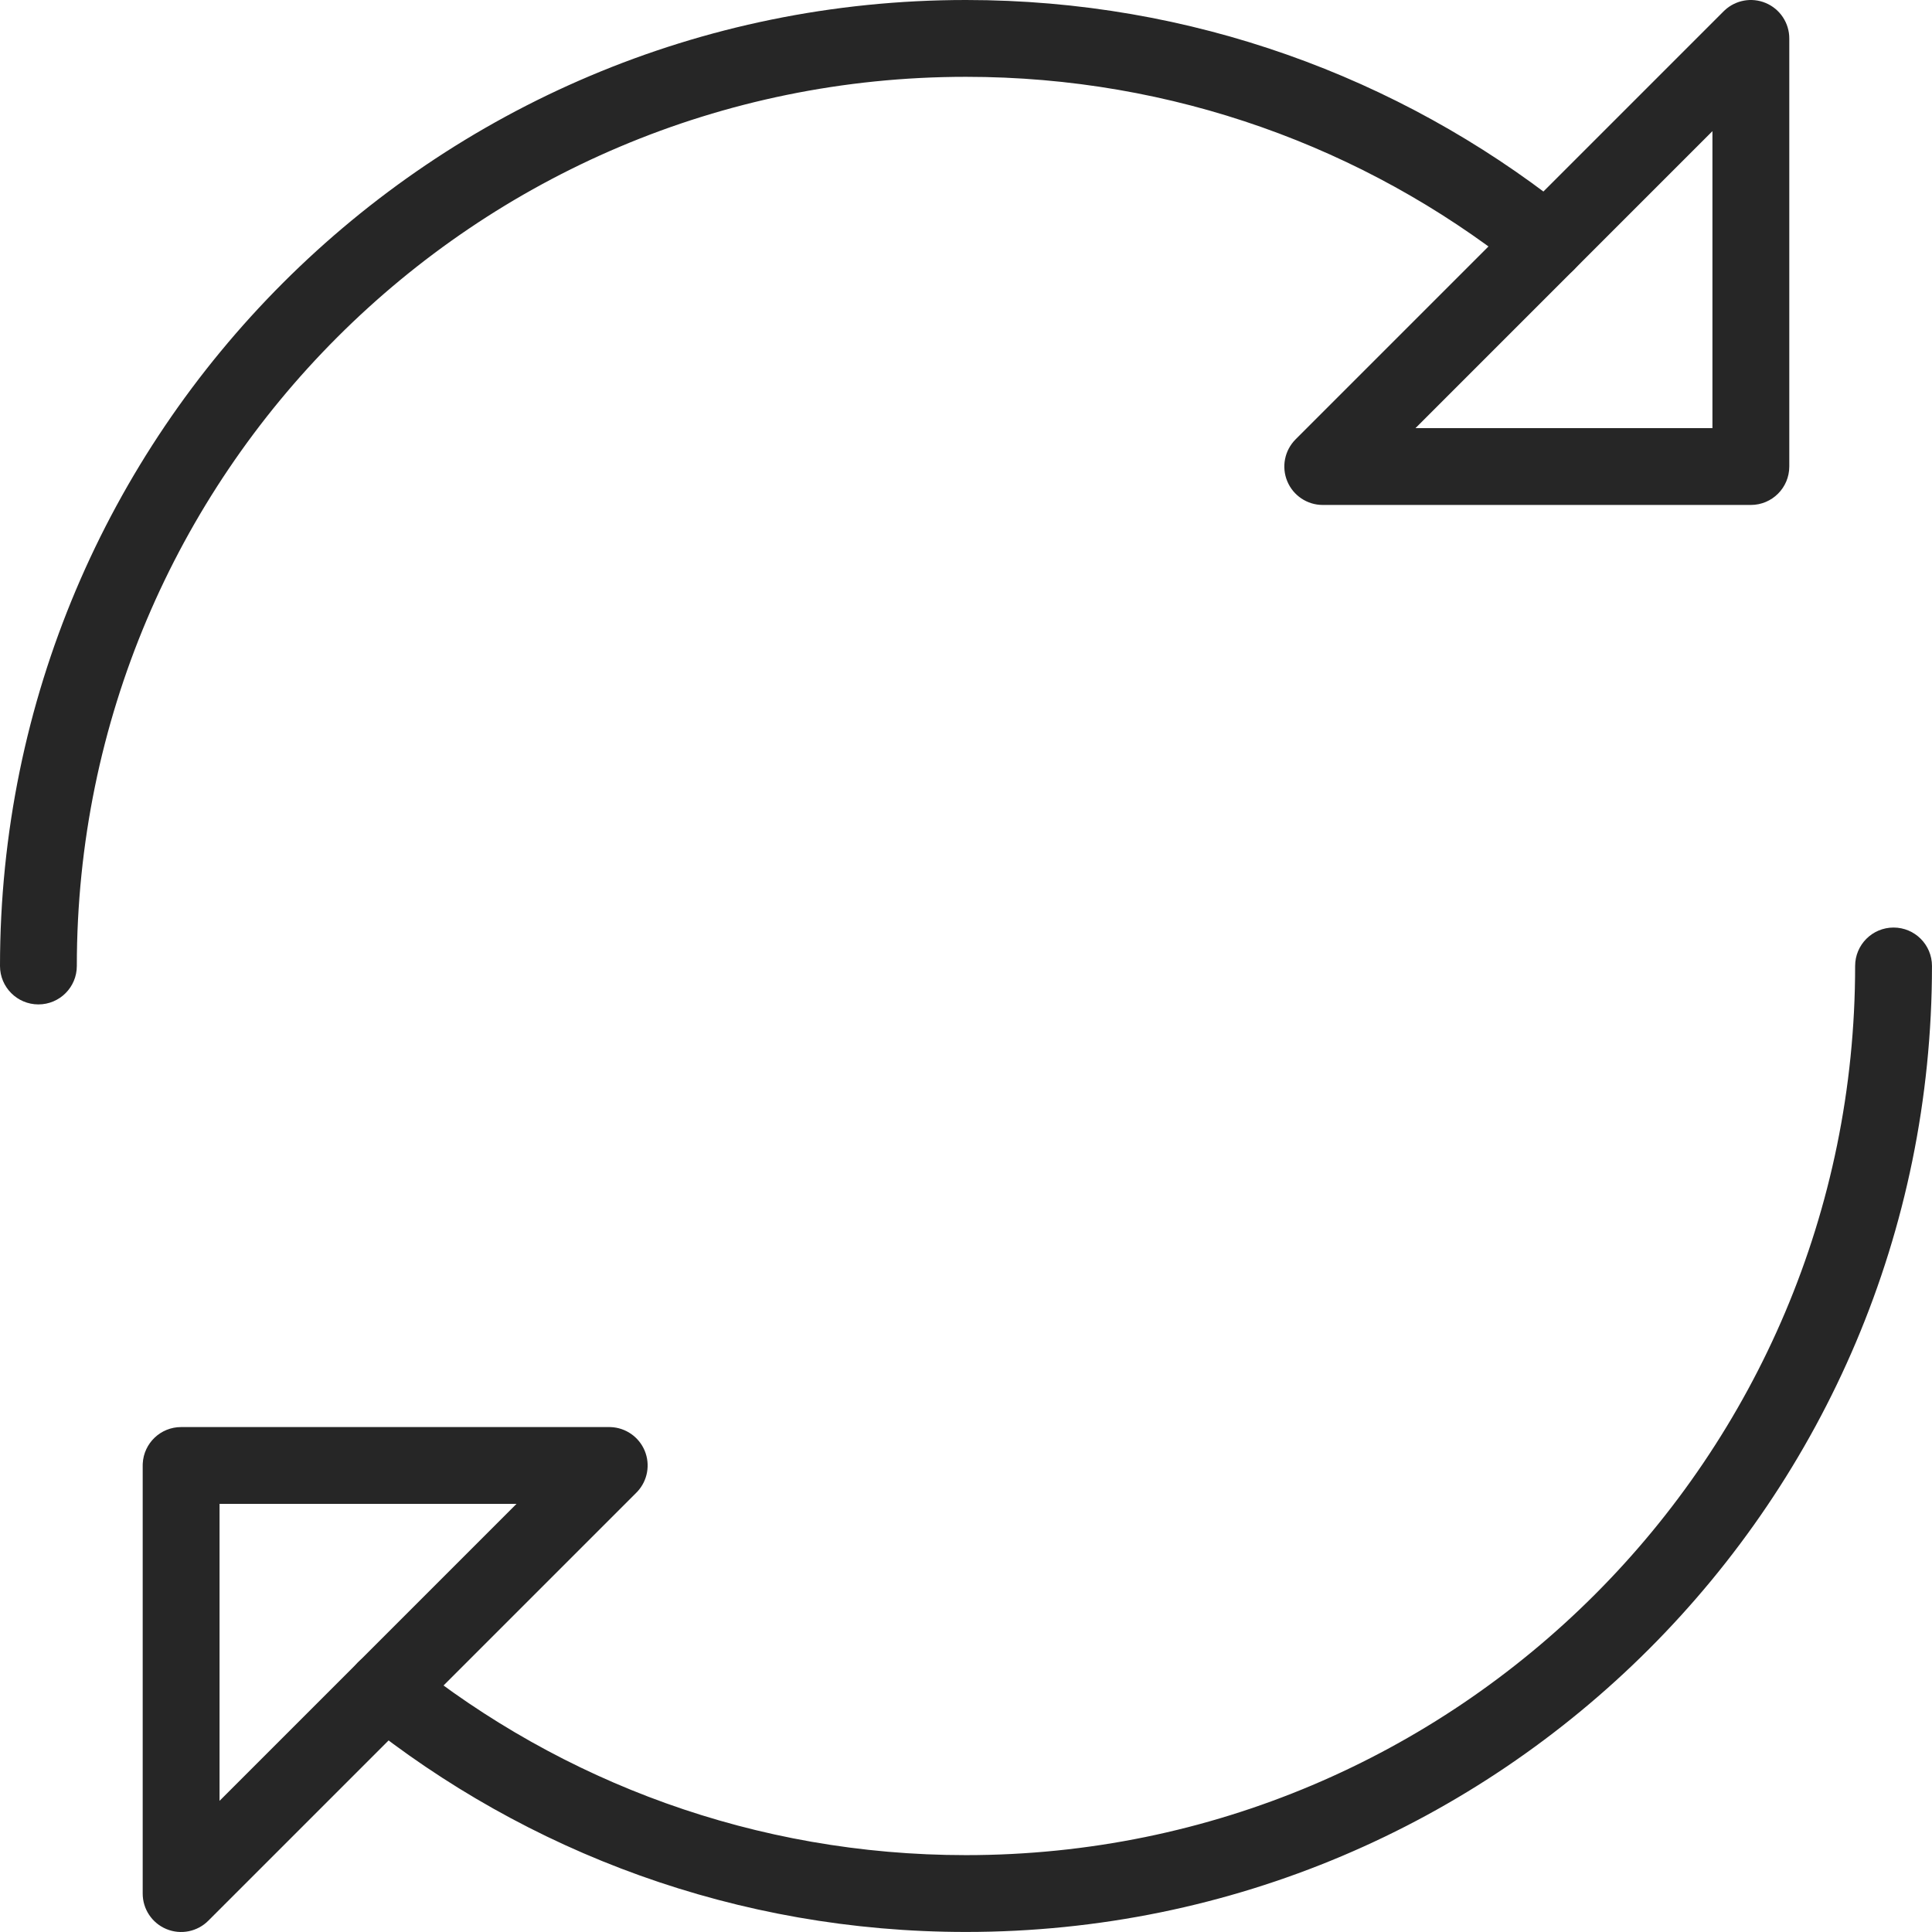 <svg width="85" height="85" viewBox="0 0 85 85" fill="none" xmlns="http://www.w3.org/2000/svg">
<path d="M0 42.5C0 19.028 19.028 3.12248e-06 42.5 0C52.411 0 61.534 3.395 68.763 9.084L69.106 9.357L69.172 9.413C69.84 10.007 69.931 11.028 69.364 11.733C68.798 12.438 67.782 12.568 67.057 12.044L66.988 11.991L66.672 11.74C60.018 6.503 51.626 3.38 42.5 3.38C20.895 3.38 3.38 20.895 3.38 42.5C3.38 43.433 2.624 44.19 1.69 44.19C0.757 44.19 4.83936e-05 43.433 0 42.5Z" fill="#262626"/>
<path d="M81.618 42.498C81.618 41.565 82.375 40.808 83.309 40.808C84.242 40.808 84.999 41.565 84.999 42.498C84.999 65.97 65.972 84.998 42.499 84.998C32.431 84.998 23.175 81.494 15.893 75.641C15.166 75.056 15.05 73.993 15.635 73.265C16.22 72.538 17.283 72.422 18.011 73.007C24.715 78.394 33.228 81.618 42.499 81.618C64.105 81.618 81.618 64.104 81.618 42.498Z" fill="#262626"/>
<path d="M75.881 0.451C76.364 0.003 77.065 -0.125 77.677 0.129C78.309 0.39 78.721 1.007 78.721 1.69V20.525C78.721 21.459 77.964 22.215 77.031 22.216H58.195C57.512 22.216 56.895 21.804 56.634 21.172C56.372 20.541 56.517 19.814 57 19.33L75.835 0.495L75.881 0.451ZM62.276 18.835H75.34V5.77L62.276 18.835Z" fill="#262626"/>
<path d="M26.803 62.785L26.867 62.786C27.525 62.811 28.111 63.216 28.365 63.828C28.618 64.44 28.491 65.141 28.043 65.624L27.998 65.67L9.163 84.505C8.68 84.988 7.953 85.133 7.322 84.871C6.69 84.61 6.278 83.993 6.278 83.31V64.475L6.28 64.388C6.326 63.495 7.064 62.785 7.968 62.785H26.803ZM9.659 79.23L22.723 66.165H9.659V79.23Z" fill="#262626"/>
</svg>

